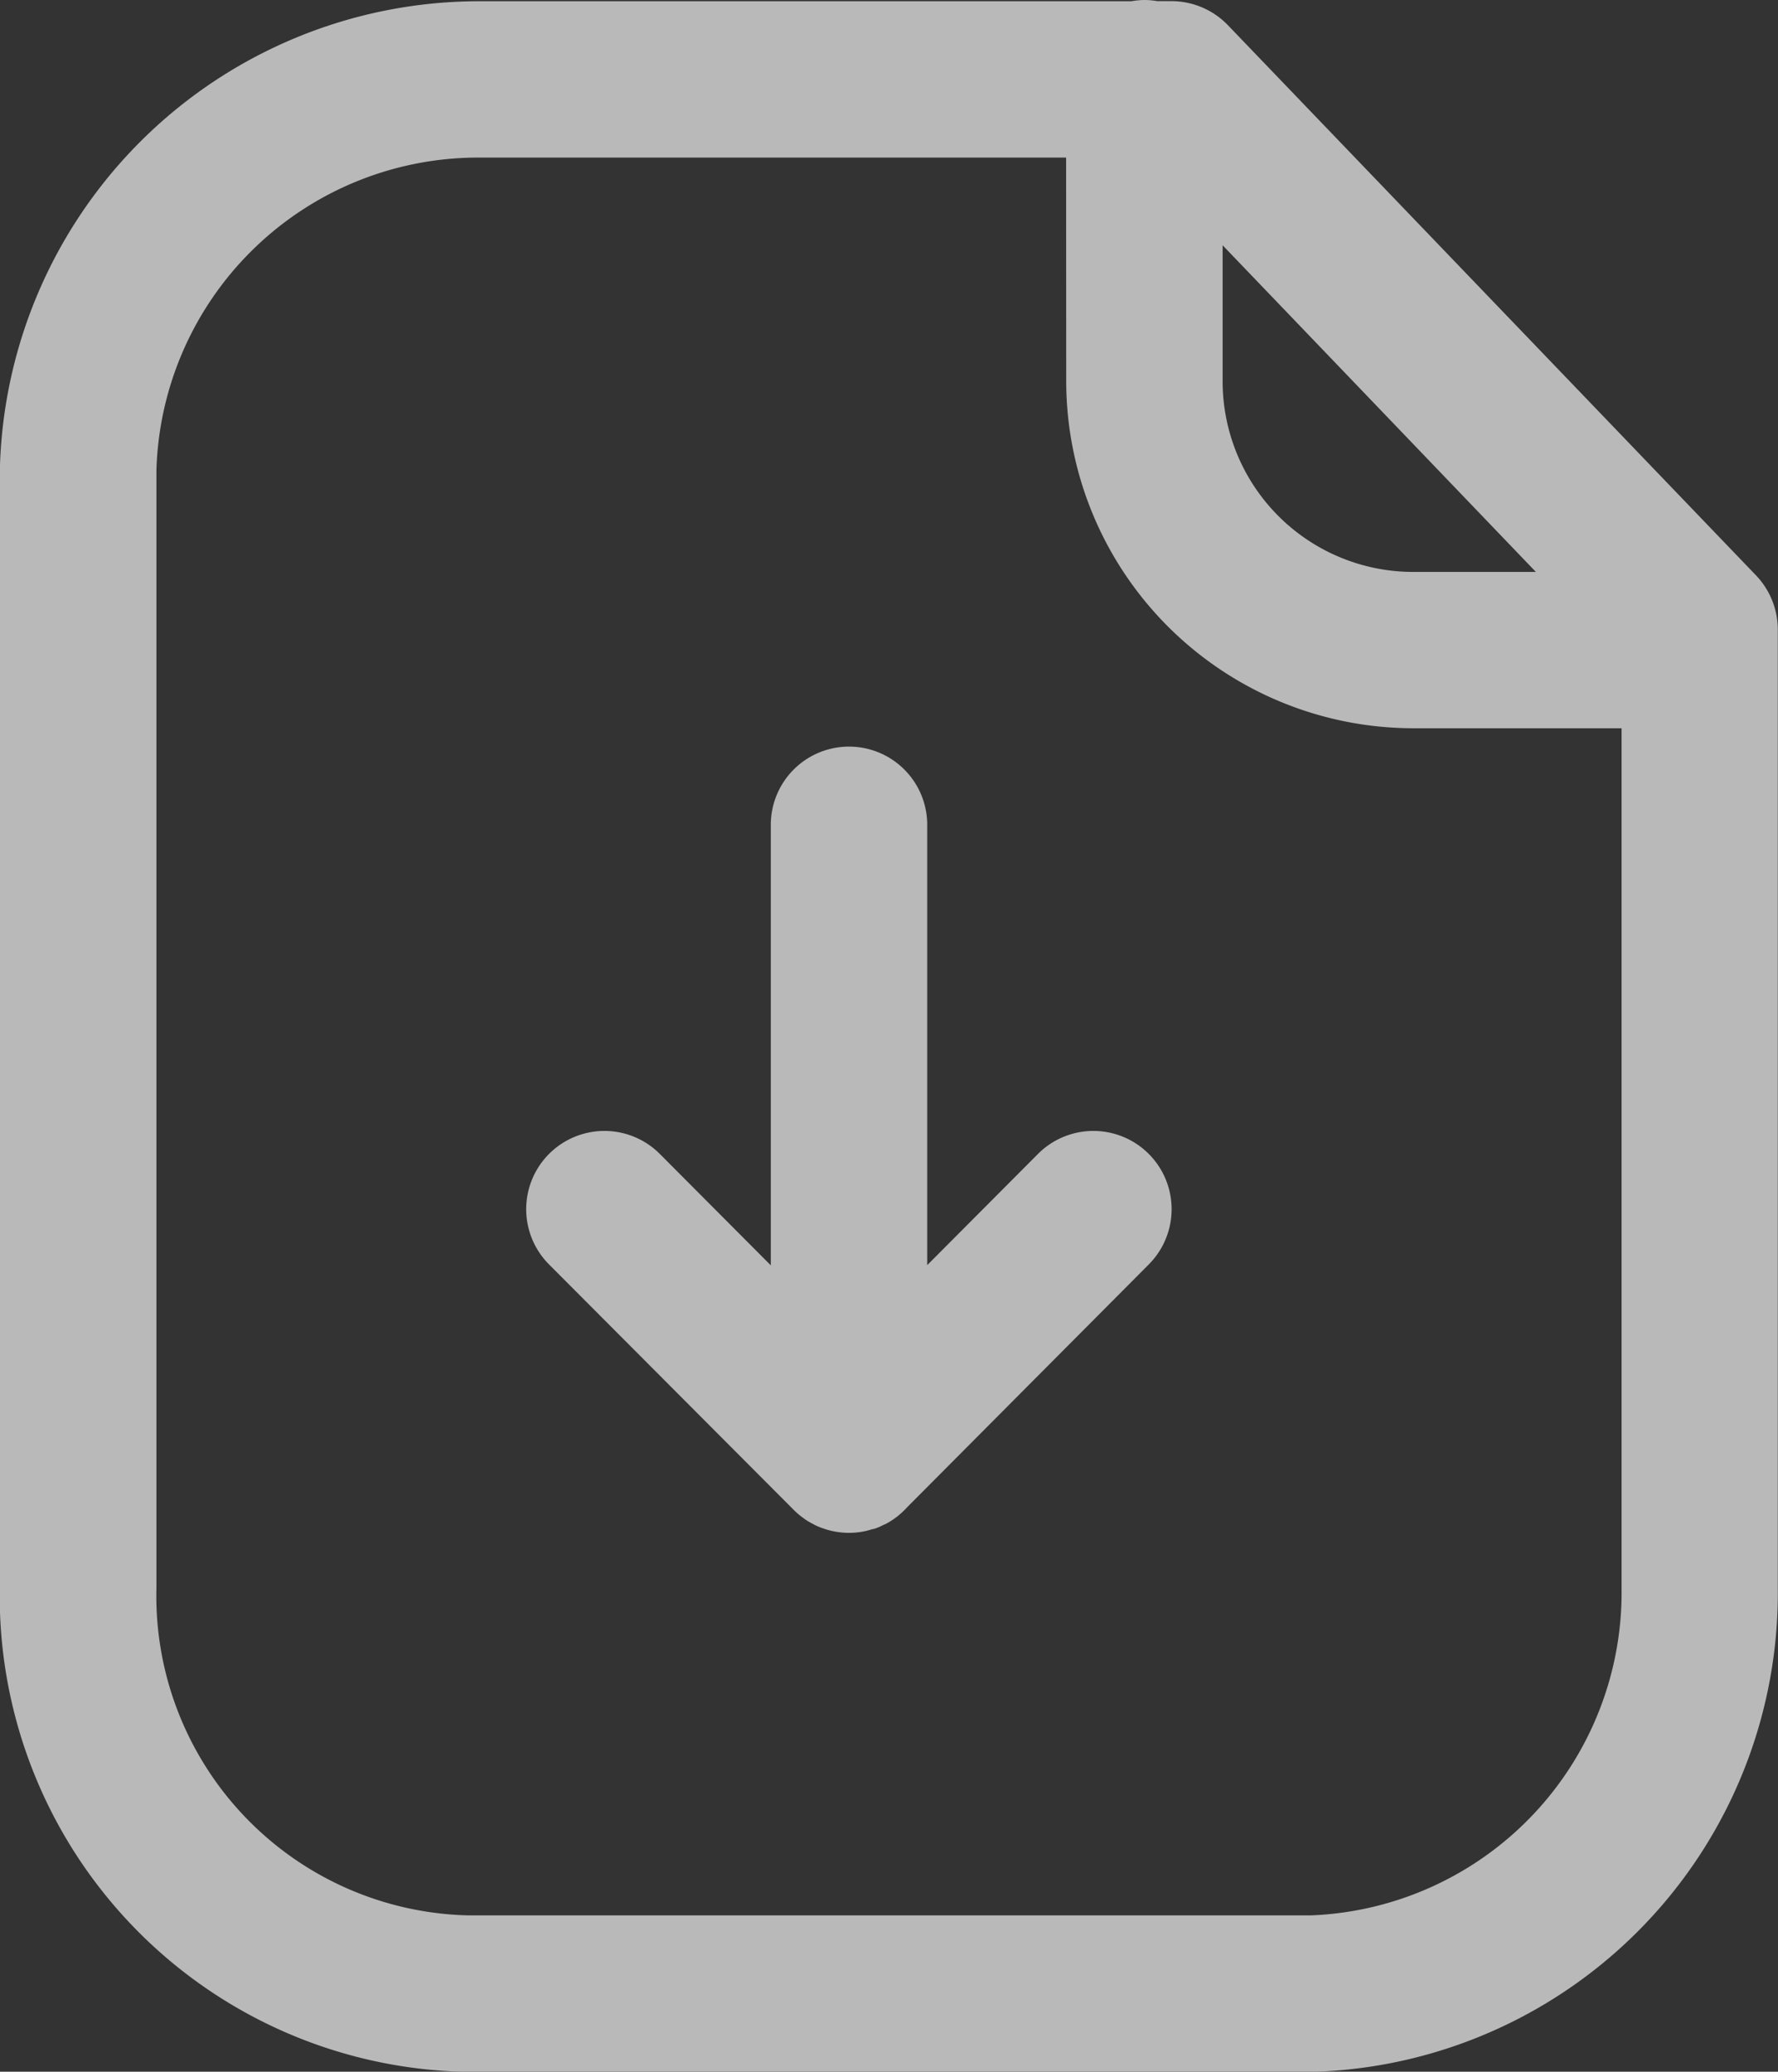 <svg xmlns="http://www.w3.org/2000/svg" width="17.051" height="19.865" viewBox="0 0 17.051 19.865"><rect x="0" y="0" width="17.051" height="19.865" fill="#333333" stroke="none"/><g transform="translate(-3.001 -2)" opacity="0.66"><g transform="translate(3 2)"><path d="M10.976,0A.755.755,0,0,1,11.1.011h.135a.752.752,0,0,1,.541.23l5.066,5.277a.753.753,0,0,1,.208.519v9.19A4.594,4.594,0,0,1,12.6,19.866H4.459A4.563,4.563,0,0,1,0,15.426V4.491A4.6,4.6,0,0,1,4.57.012H10.85A.755.755,0,0,1,10.976,0Zm-.751,1.511H4.573a3.087,3.087,0,0,0-3.072,3V15.228A3.064,3.064,0,0,0,4.49,18.366h8.083a3.1,3.1,0,0,0,2.979-3.133V6.983H13.544a3.331,3.331,0,0,1-3.318-3.325ZM8.143,7.159a.75.75,0,0,1,.75.75v4.222l1.062-1.066a.75.75,0,1,1,1.063,1.059L8.7,14.453a.752.752,0,0,1-.207.161l-.02.008a.57.57,0,0,1-.092.039l-.009,0a.711.711,0,0,1-.229.037.748.748,0,0,1-.223-.034l-.035-.012a.564.564,0,0,1-.063-.026l-.036-.019a.671.671,0,0,1-.069-.042l-.023-.017a.727.727,0,0,1-.09-.079L5.266,12.124a.75.75,0,0,1,1.063-1.059l1.064,1.068V7.909A.75.75,0,0,1,8.143,7.159Zm3.583-4.807V3.659a1.828,1.828,0,0,0,1.82,1.825H14.73Z" fill="#fff" fill-rule="evenodd"/></g></g></svg>
